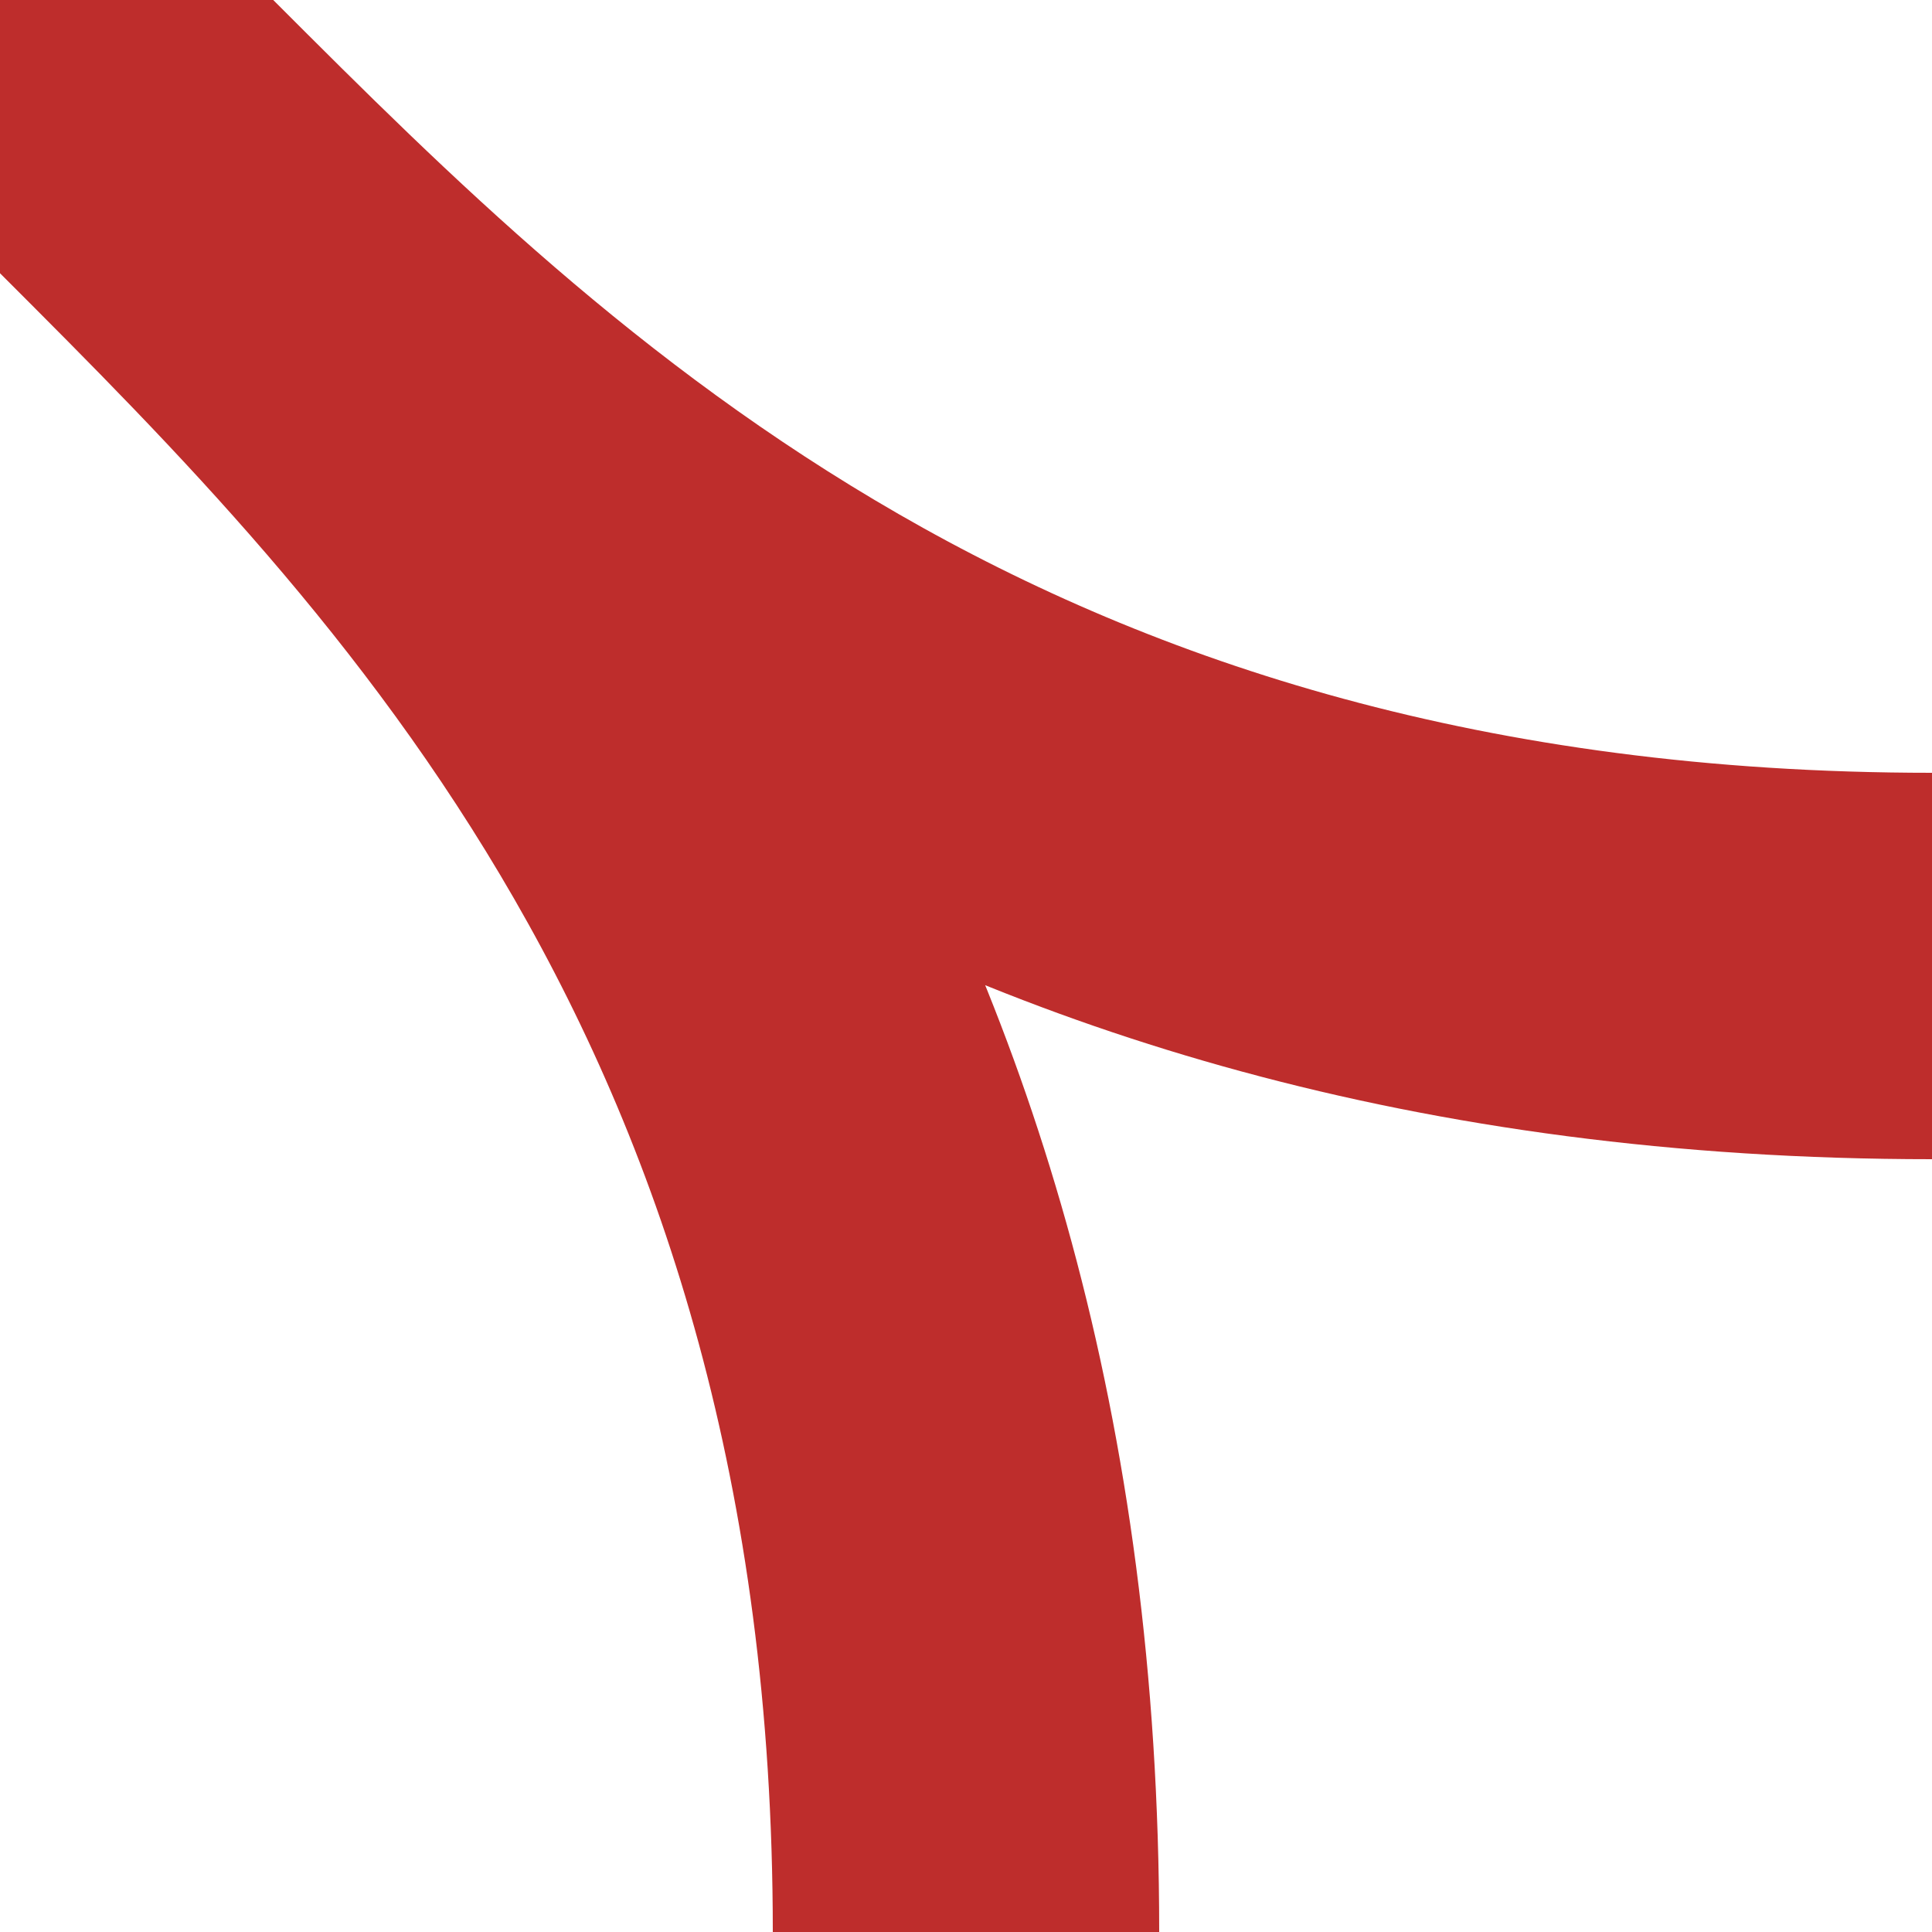 <?xml version="1.0" encoding="UTF-8"?>
<svg xmlns="http://www.w3.org/2000/svg" width="500" height="500">
<title>Junction of tracks to 4th corner from front and from left</title>

 <path d="M 500,250 C 250,250 125,125 36,36 L 0,0 M 36,36 C 125,125 250,250 250,500" stroke="#BE2D2C" stroke-width="100" fill="none"/>
</svg>